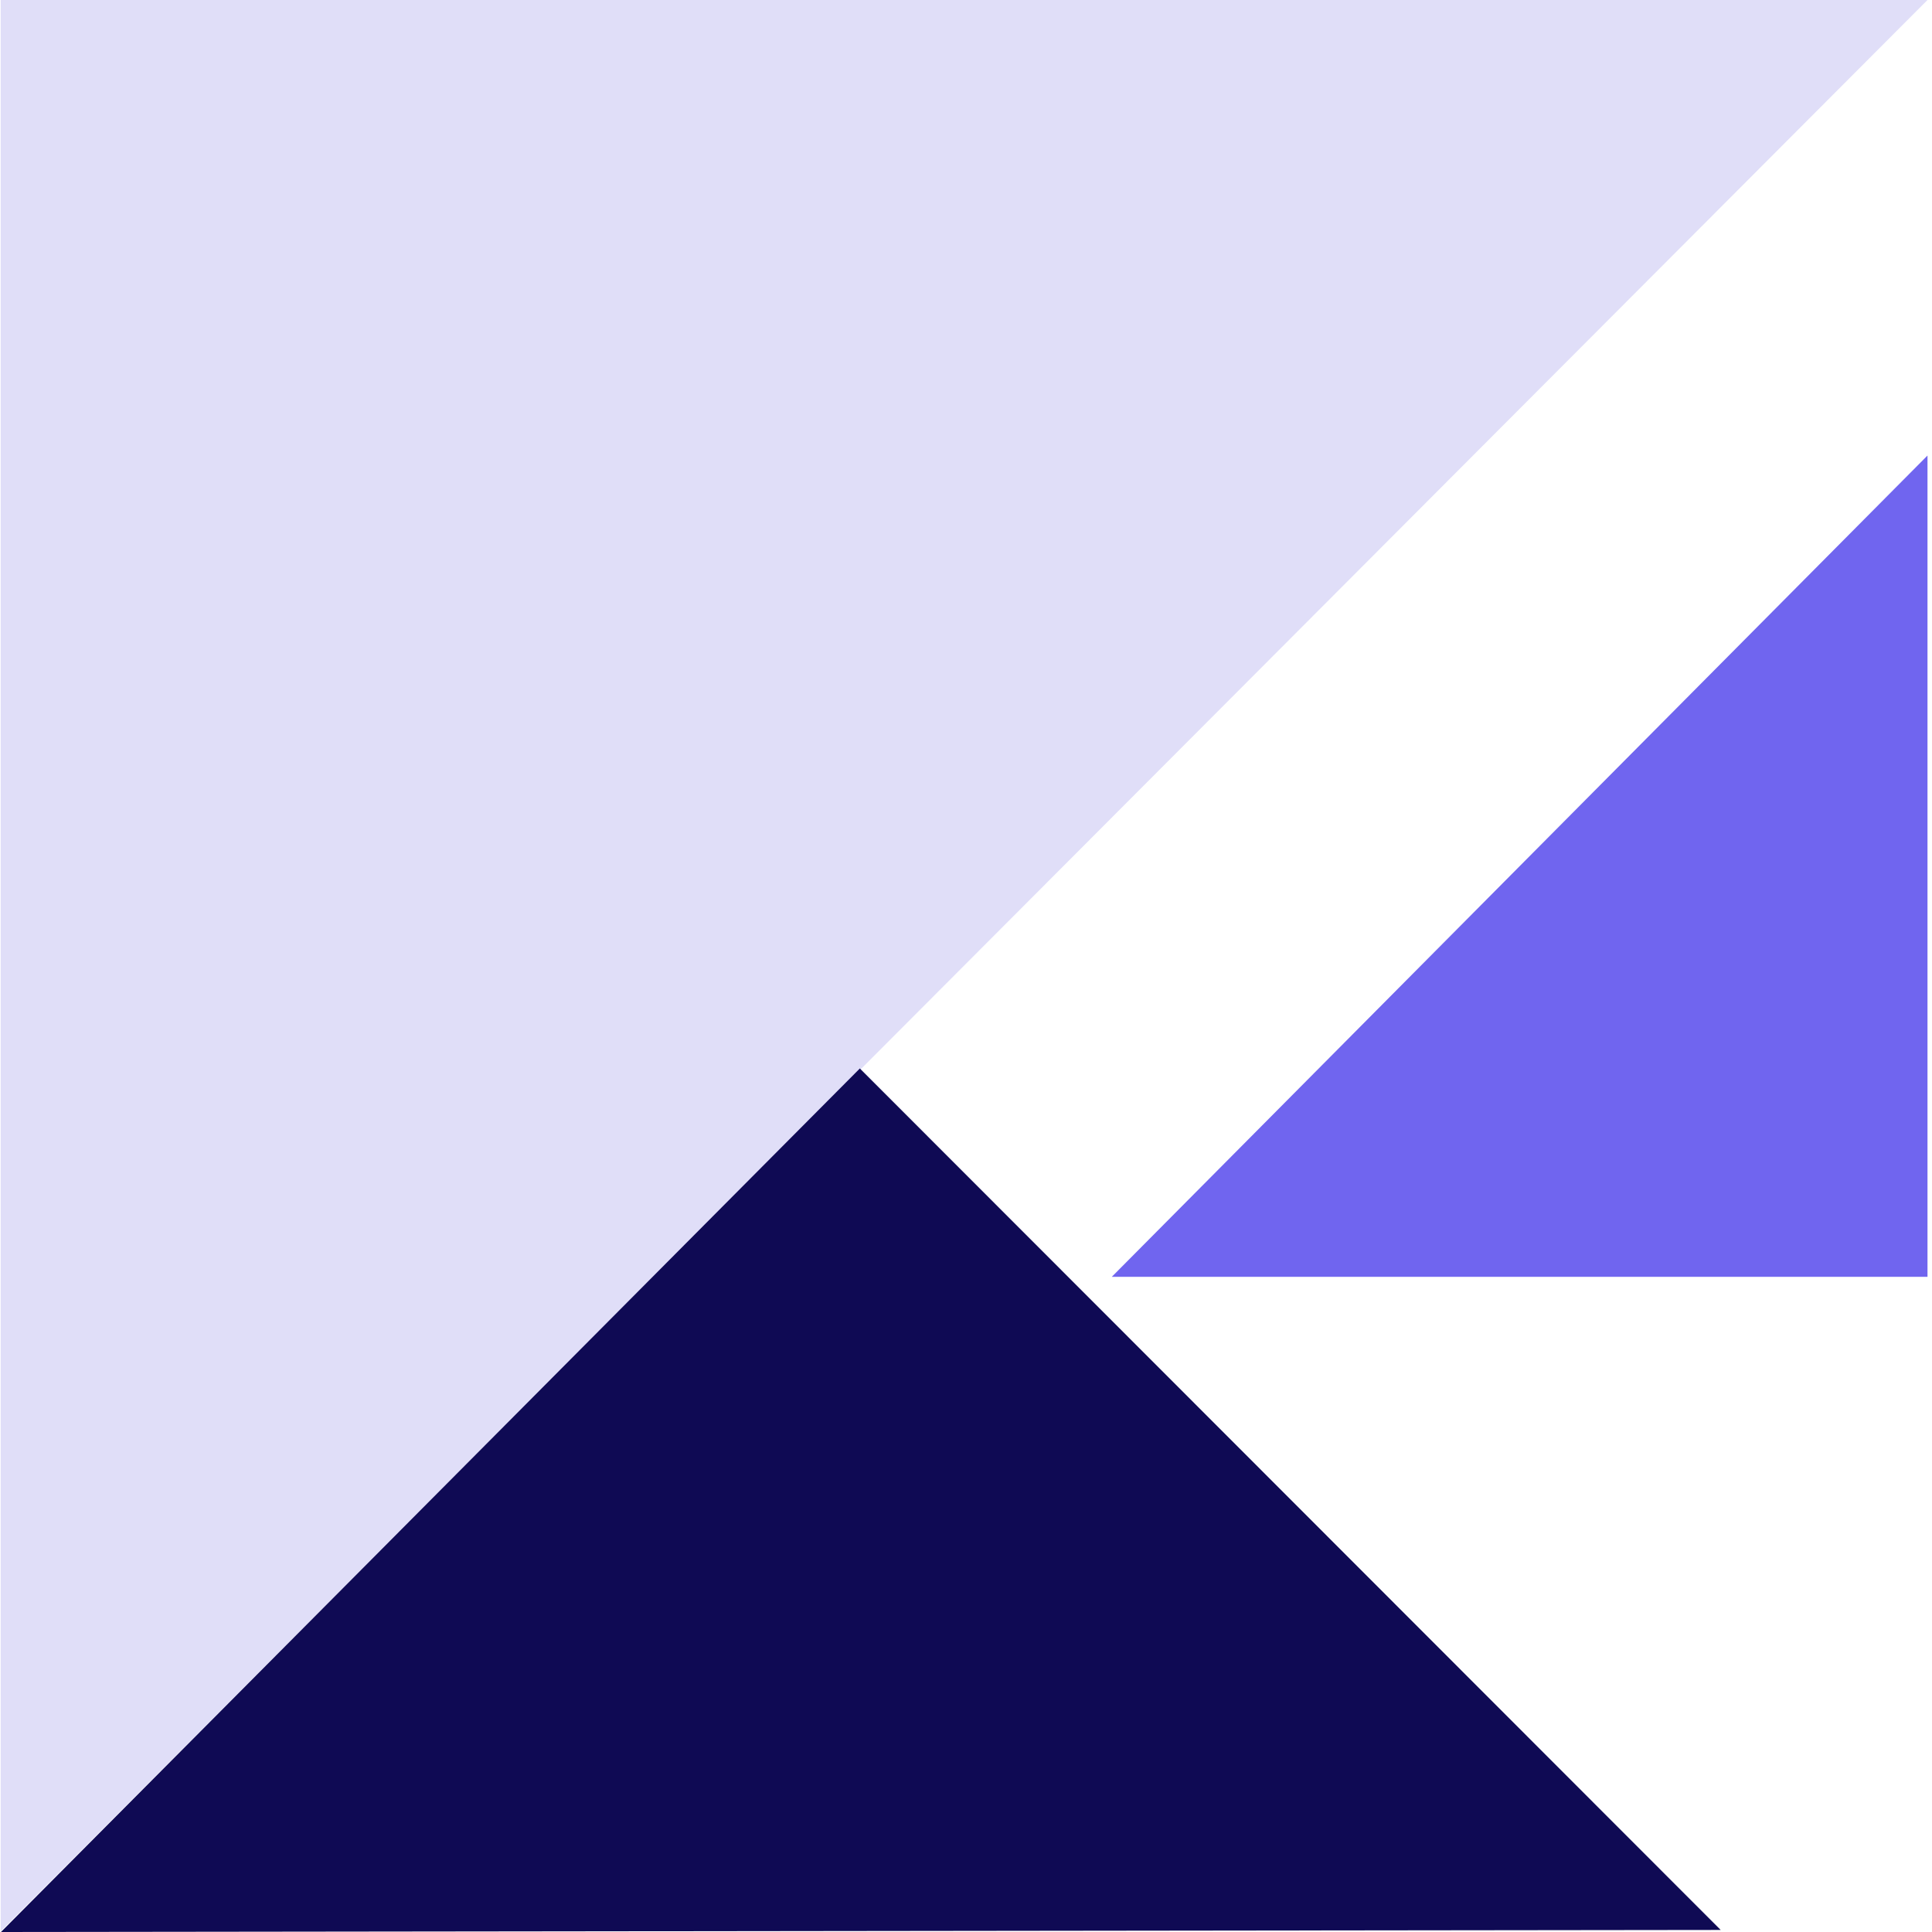 <svg width="400" height="400" viewBox="0 0 400 400" fill="none" xmlns="http://www.w3.org/2000/svg">
<path d="M399.066 0L0.146 399.842V0H399.066Z" fill="#E0DEF8"/>
<path d="M399.067 264.347V94.314L230.19 264.347H399.067Z" fill="#7065EF"/>
<path d="M178.024 221.213L0.201 400L356.249 399.576L178.024 221.213Z" fill="#0F0A54"/>
</svg>
